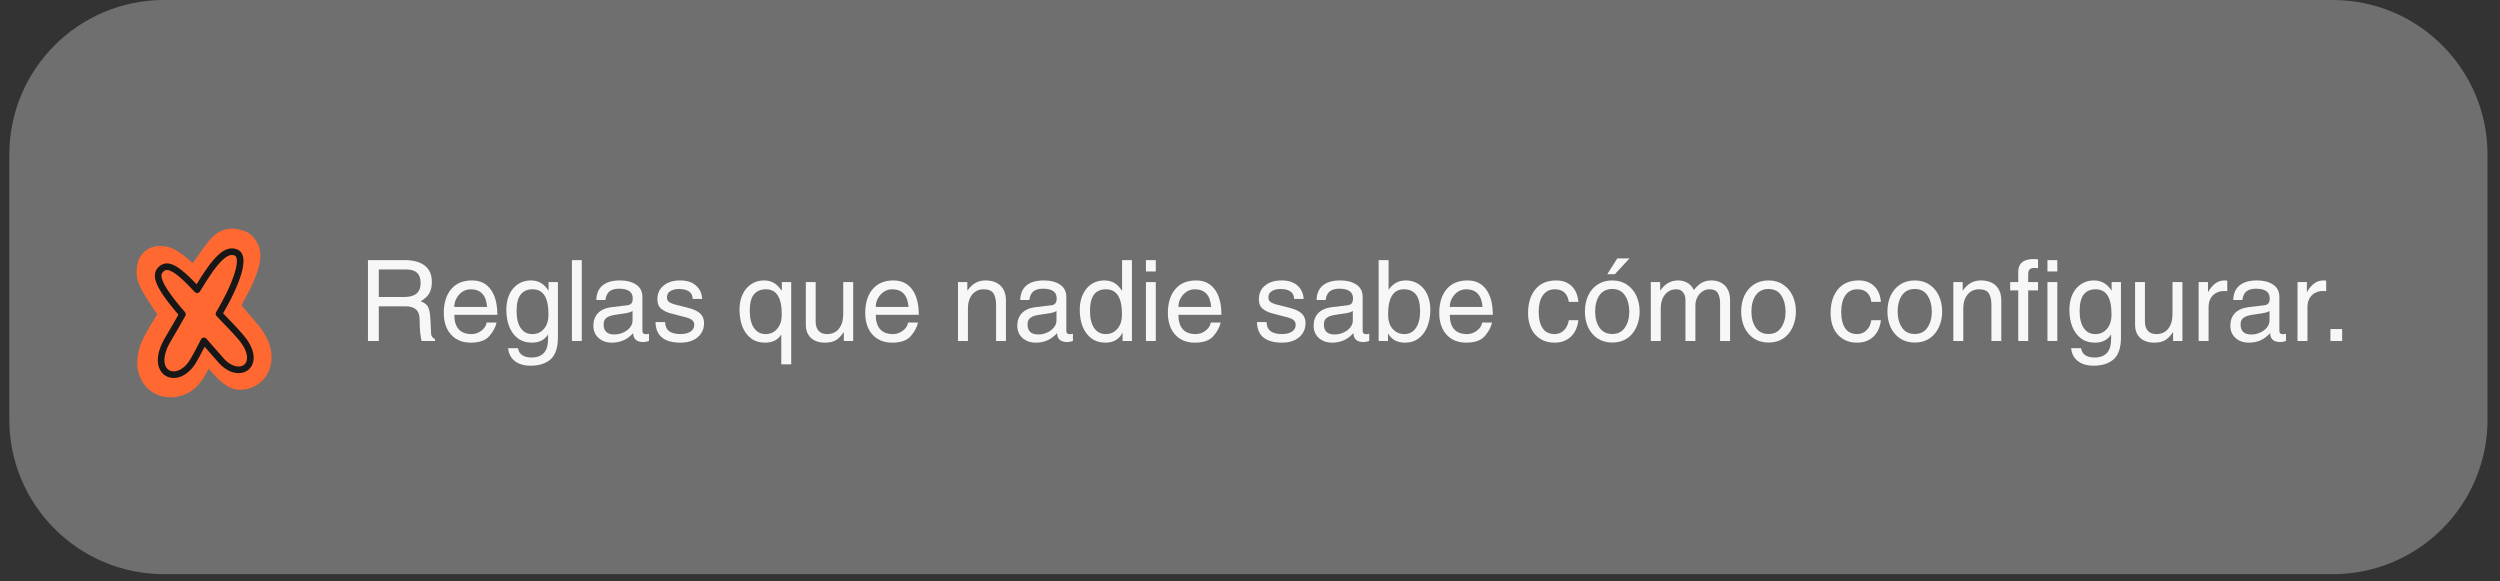 <svg version="1.2" preserveAspectRatio="xMidYMid meet" height="123" viewBox="0 0 396.75 92.25" zoomAndPan="magnify" width="529" xmlns:xlink="http://www.w3.org/1999/xlink" xmlns="http://www.w3.org/2000/svg"><rect x="0" y="0" width="396.75" height="92.25" fill="#333333" stroke="none"/><defs><clipPath id="9c777bfeb6"><path d="M 1.477 0 L 395 0 L 395 91.117 L 1.477 91.117 Z M 1.477 0"></path></clipPath><clipPath id="a38f097fd3"><path d="M 26.027 0 L 370.223 0 C 383.781 0 394.773 10.992 394.773 24.551 L 394.773 66.566 C 394.773 80.125 383.781 91.117 370.223 91.117 L 26.027 91.117 C 12.469 91.117 1.477 80.125 1.477 66.566 L 1.477 24.551 C 1.477 10.992 12.469 0 26.027 0 Z M 26.027 0"></path></clipPath></defs><g id="b608aa93c7"><g clip-path="url(#9c777bfeb6)" clip-rule="nonzero"><g clip-path="url(#a38f097fd3)" clip-rule="nonzero"><path d="M 1.477 0 L 394.766 0 L 394.766 91.117 L 1.477 91.117 Z M 1.477 0" style="stroke:none;fill-rule:nonzero;fill:#706f6f;fill-opacity:1;"></path></g></g><path d="M 26.984 63.051 C 25.125 63.051 23.461 62.094 22.543 60.492 C 21.832 59.258 20.988 56.605 23.273 52.691 C 23.484 52.324 23.738 51.836 24.09 51.285 C 24.715 50.305 24.879 50.043 24.945 49.871 C 24.773 49.641 24.555 49.27 23.98 48.418 C 21.531 44.809 21.516 43.711 21.781 42.055 C 21.945 41.039 22.5 40.176 23.34 39.625 C 23.93 39.238 24.625 39.031 25.352 39.031 C 26.988 39.031 28.164 39.574 30.441 41.645 C 30.523 41.719 30.598 41.75 30.691 41.637 C 30.965 41.27 31.164 40.977 31.383 40.648 C 32.07 39.617 32.363 39.262 33.105 38.301 C 34.414 36.602 35.738 36.32 36.902 36.273 C 37.375 36.254 38.316 36.477 39.047 36.762 C 39.859 37.078 40.742 38.148 41.074 39.102 C 41.664 40.793 41.184 42.457 40.121 44.945 C 39.602 46.172 39.23 46.672 38.316 48.469 C 38.879 49.152 39.527 49.891 39.746 50.145 C 40.141 50.609 40.484 51.004 40.766 51.328 C 43.926 54.98 43.117 57.883 42.625 58.965 C 41.809 60.746 40.047 61.855 38.023 61.855 C 36.109 61.855 34.617 60.23 33.129 58.504 C 33.047 58.668 32.953 58.84 32.945 58.848 C 32.836 59.039 32.797 59.137 32.574 59.527 C 31.176 61.957 29.289 63.051 26.984 63.051 Z M 26.984 63.051" style="stroke:none;fill-rule:nonzero;fill:#ff6830;fill-opacity:1;"></path><path transform="matrix(0.042,0,0,0.042,33.211,45.517)" d="M 36.756 102.15 C 106.499 -16.33 138.192 -114.081 101.524 -129.375 C 65.409 -144.392 26.714 -110.58 -45.793 10.94 C -131.935 -82.941 -161.417 -85.797 -181.962 -66.541 C -201.033 -48.576 -207.758 -18.449 -101.348 103.716 C -114.614 127.946 -134.975 162.403 -157.179 200.453 C -232.081 328.791 -118.484 379.647 -59.52 278.027 C -43.029 249.651 -29.578 222.104 -20.088 204.23 C 5.708 234.357 19.343 249.006 43.021 276.461 C 113.87 358.734 208.396 293.321 118.568 189.49 C 86.783 152.729 72.226 139.739 36.756 102.15 Z M 36.756 102.15" style="fill:none;stroke-width:25;stroke-linecap:round;stroke-linejoin:round;stroke:#171717;stroke-opacity:1;stroke-miterlimit:4;"></path><g style="fill:#f7f7f8;fill-opacity:1;"><g transform="translate(56.817, 54.113)"><path d="M 7.5 -12.828 C 8.82 -12.828 9.852 -12.535 10.594 -11.953 C 11.344 -11.379 11.719 -10.52 11.719 -9.375 C 11.719 -8.633 11.578 -8.023 11.297 -7.547 C 11.016 -7.078 10.562 -6.66 9.938 -6.297 C 10.332 -6.148 10.633 -5.973 10.844 -5.766 C 11.051 -5.566 11.203 -5.281 11.297 -4.906 C 11.398 -4.531 11.469 -3.977 11.5 -3.25 L 11.594 -1.172 C 11.602 -0.797 11.812 -0.5 12.219 -0.281 L 12.219 0 L 10.094 0 C 10.02 -0.258 9.945 -0.68 9.875 -1.266 C 9.812 -1.848 9.781 -2.535 9.781 -3.328 C 9.781 -4.109 9.586 -4.664 9.203 -5 C 8.816 -5.332 8.266 -5.5 7.547 -5.5 L 3.297 -5.5 L 3.297 0 L 1.578 0 L 1.578 -12.828 Z M 7.391 -6.984 C 9.086 -6.984 9.938 -7.723 9.938 -9.203 C 9.938 -10.629 9.195 -11.344 7.719 -11.344 L 3.297 -11.344 L 3.297 -6.984 Z M 7.391 -6.984" style="stroke:none"></path></g></g><g style="fill:#f7f7f8;fill-opacity:1;"><g transform="translate(69.708, 54.113)"><path d="M 4.984 0.266 C 4.078 0.266 3.301 0.062 2.656 -0.344 C 2.02 -0.75 1.535 -1.305 1.203 -2.016 C 0.879 -2.723 0.719 -3.523 0.719 -4.422 C 0.719 -6.004 1.102 -7.266 1.875 -8.203 C 2.656 -9.141 3.766 -9.609 5.203 -9.609 C 6.484 -9.609 7.473 -9.129 8.172 -8.172 C 8.867 -7.223 9.219 -5.883 9.219 -4.156 L 2.391 -4.156 C 2.391 -3.156 2.617 -2.395 3.078 -1.875 C 3.535 -1.352 4.211 -1.094 5.109 -1.094 C 5.523 -1.094 5.906 -1.18 6.25 -1.359 C 6.602 -1.535 6.895 -1.766 7.125 -2.047 C 7.352 -2.328 7.484 -2.617 7.516 -2.922 L 9.094 -2.922 C 8.938 -2.191 8.555 -1.477 7.953 -0.781 C 7.348 -0.082 6.359 0.266 4.984 0.266 Z M 7.594 -5.406 C 7.445 -7.27 6.578 -8.203 4.984 -8.203 C 4.523 -8.203 4.098 -8.078 3.703 -7.828 C 3.316 -7.578 3 -7.234 2.75 -6.797 C 2.508 -6.367 2.391 -5.906 2.391 -5.406 Z M 7.594 -5.406" style="stroke:none"></path></g></g><g style="fill:#f7f7f8;fill-opacity:1;"><g transform="translate(79.636, 54.113)"><path d="M 4.547 3.922 C 3.516 3.922 2.688 3.676 2.062 3.188 C 1.438 2.695 1.082 2.016 1 1.141 L 2.578 1.141 C 2.641 1.617 2.852 1.984 3.219 2.234 C 3.582 2.492 4.078 2.625 4.703 2.625 C 5.578 2.625 6.234 2.383 6.672 1.906 C 7.117 1.438 7.344 0.672 7.344 -0.391 L 7.344 -1.047 C 6.812 -0.172 5.953 0.266 4.766 0.266 C 3.898 0.266 3.16 0.035 2.547 -0.422 C 1.941 -0.879 1.484 -1.504 1.172 -2.297 C 0.867 -3.086 0.719 -3.973 0.719 -4.953 C 0.719 -5.848 0.875 -6.648 1.188 -7.359 C 1.508 -8.066 1.969 -8.617 2.562 -9.016 C 3.156 -9.41 3.836 -9.609 4.609 -9.609 C 5.805 -9.609 6.742 -9.062 7.422 -7.969 L 7.422 -9.344 L 8.906 -9.344 L 8.906 -0.578 C 8.906 1.047 8.523 2.203 7.766 2.891 C 7.004 3.578 5.93 3.922 4.547 3.922 Z M 4.844 -1.094 C 5.594 -1.094 6.207 -1.367 6.688 -1.922 C 7.164 -2.473 7.406 -3.238 7.406 -4.219 C 7.406 -5.562 7.195 -6.562 6.781 -7.219 C 6.363 -7.875 5.727 -8.203 4.875 -8.203 C 4.051 -8.203 3.422 -7.922 2.984 -7.359 C 2.555 -6.805 2.344 -5.93 2.344 -4.734 C 2.344 -3.586 2.562 -2.691 3 -2.047 C 3.438 -1.41 4.051 -1.094 4.844 -1.094 Z M 4.844 -1.094" style="stroke:none"></path></g></g><g style="fill:#f7f7f8;fill-opacity:1;"><g transform="translate(89.563, 54.113)"><path d="M 2.766 -12.828 L 2.766 0 L 1.203 0 L 1.203 -12.828 Z M 2.766 -12.828" style="stroke:none"></path></g></g><g style="fill:#f7f7f8;fill-opacity:1;"><g transform="translate(93.527, 54.113)"><path d="M 3.594 0.266 C 2.719 0.266 2.004 0.016 1.453 -0.484 C 0.91 -0.984 0.641 -1.629 0.641 -2.422 C 0.641 -3.234 0.879 -3.895 1.359 -4.406 C 1.836 -4.914 2.539 -5.234 3.469 -5.359 L 6.078 -5.672 C 6.359 -5.711 6.562 -5.816 6.688 -5.984 C 6.82 -6.148 6.891 -6.41 6.891 -6.766 C 6.891 -7.785 6.16 -8.297 4.703 -8.297 C 4.055 -8.297 3.555 -8.156 3.203 -7.875 C 2.848 -7.594 2.629 -7.133 2.547 -6.5 L 1.109 -6.5 C 1.129 -7.5 1.453 -8.266 2.078 -8.797 C 2.711 -9.336 3.645 -9.609 4.875 -9.609 C 5.926 -9.609 6.781 -9.383 7.438 -8.938 C 8.094 -8.5 8.422 -7.848 8.422 -6.984 L 8.422 -1.594 C 8.422 -1.438 8.461 -1.312 8.547 -1.219 C 8.641 -1.125 8.773 -1.078 8.953 -1.078 C 9.117 -1.078 9.289 -1.098 9.469 -1.141 L 9.469 0 C 9.113 0.113 8.82 0.172 8.594 0.172 C 8.082 0.172 7.688 0.062 7.406 -0.156 C 7.125 -0.375 6.973 -0.738 6.953 -1.25 C 6.055 -0.238 4.938 0.266 3.594 0.266 Z M 3.969 -1.031 C 4.457 -1.031 4.922 -1.129 5.359 -1.328 C 5.805 -1.523 6.164 -1.789 6.438 -2.125 C 6.719 -2.469 6.859 -2.836 6.859 -3.234 L 6.859 -4.766 C 6.711 -4.648 6.484 -4.555 6.172 -4.484 C 5.859 -4.41 5.379 -4.332 4.734 -4.25 L 4.031 -4.141 C 3.457 -4.055 3.02 -3.898 2.719 -3.672 C 2.414 -3.441 2.266 -3.098 2.266 -2.641 C 2.266 -1.566 2.832 -1.031 3.969 -1.031 Z M 3.969 -1.031" style="stroke:none"></path></g></g><g style="fill:#f7f7f8;fill-opacity:1;"><g transform="translate(103.454, 54.113)"><path d="M 4.578 0.266 C 1.953 0.266 0.617 -0.82 0.578 -3 L 2.094 -3 C 2.125 -2.32 2.348 -1.832 2.766 -1.531 C 3.191 -1.238 3.785 -1.094 4.547 -1.094 C 5.203 -1.094 5.727 -1.223 6.125 -1.484 C 6.52 -1.742 6.719 -2.098 6.719 -2.547 C 6.719 -2.848 6.629 -3.082 6.453 -3.25 C 6.285 -3.414 6.086 -3.535 5.859 -3.609 C 5.641 -3.691 5.27 -3.797 4.75 -3.922 L 3.125 -4.344 C 2.457 -4.508 1.914 -4.758 1.5 -5.094 C 1.082 -5.438 0.875 -5.945 0.875 -6.625 C 0.875 -7.539 1.203 -8.266 1.859 -8.797 C 2.516 -9.336 3.383 -9.609 4.469 -9.609 C 5.562 -9.609 6.406 -9.336 7 -8.797 C 7.602 -8.266 7.93 -7.555 7.984 -6.672 L 6.469 -6.672 C 6.469 -7.191 6.281 -7.582 5.906 -7.844 C 5.539 -8.113 5.004 -8.25 4.297 -8.25 C 3.734 -8.25 3.273 -8.133 2.922 -7.906 C 2.566 -7.688 2.391 -7.359 2.391 -6.922 C 2.391 -6.609 2.492 -6.367 2.703 -6.203 C 2.91 -6.035 3.316 -5.875 3.922 -5.719 L 5.734 -5.266 C 6.641 -5.035 7.289 -4.727 7.688 -4.344 C 8.082 -3.969 8.281 -3.461 8.281 -2.828 C 8.281 -2.211 8.125 -1.672 7.812 -1.203 C 7.508 -0.734 7.07 -0.367 6.5 -0.109 C 5.938 0.141 5.297 0.266 4.578 0.266 Z M 4.578 0.266" style="stroke:none"></path></g></g><g style="fill:#f7f7f8;fill-opacity:1;"><g transform="translate(112.381, 54.113)"><path d="" style="stroke:none"></path></g></g><g style="fill:#f7f7f8;fill-opacity:1;"><g transform="translate(116.738, 54.113)"><path d="M 7.219 -0.984 C 6.688 -0.148 5.832 0.266 4.656 0.266 C 3.781 0.266 3.035 0.031 2.422 -0.438 C 1.816 -0.906 1.363 -1.535 1.062 -2.328 C 0.77 -3.117 0.625 -4.004 0.625 -4.984 C 0.625 -5.879 0.781 -6.672 1.094 -7.359 C 1.414 -8.055 1.867 -8.602 2.453 -9 C 3.047 -9.406 3.734 -9.609 4.516 -9.609 C 5.086 -9.609 5.586 -9.488 6.016 -9.25 C 6.453 -9.02 6.879 -8.609 7.297 -8.016 L 7.344 -8.016 L 7.344 -9.344 L 8.828 -9.344 L 8.828 3.703 L 7.25 3.703 L 7.25 -0.984 Z M 4.766 -1.094 C 5.504 -1.094 6.113 -1.367 6.594 -1.922 C 7.082 -2.473 7.328 -3.238 7.328 -4.219 C 7.328 -6.875 6.492 -8.203 4.828 -8.203 C 3.992 -8.203 3.352 -7.93 2.906 -7.391 C 2.469 -6.859 2.25 -5.988 2.25 -4.781 C 2.25 -3.613 2.473 -2.707 2.922 -2.062 C 3.367 -1.414 3.984 -1.094 4.766 -1.094 Z M 4.766 -1.094" style="stroke:none"></path></g></g><g style="fill:#f7f7f8;fill-opacity:1;"><g transform="translate(126.665, 54.113)"><path d="M 4.25 0.266 C 3.32 0.266 2.582 0.016 2.031 -0.484 C 1.488 -0.992 1.219 -1.691 1.219 -2.578 L 1.219 -9.344 L 2.781 -9.344 L 2.781 -3.078 C 2.781 -2.453 2.938 -1.961 3.25 -1.609 C 3.562 -1.266 4.008 -1.094 4.594 -1.094 C 5.395 -1.094 6.02 -1.375 6.469 -1.938 C 6.926 -2.508 7.156 -3.289 7.156 -4.281 L 7.156 -9.344 L 8.734 -9.344 L 8.734 0 L 7.25 0 L 7.25 -1.359 L 7.219 -1.391 C 6.844 -0.816 6.43 -0.395 5.984 -0.125 C 5.547 0.133 4.969 0.266 4.25 0.266 Z M 4.25 0.266" style="stroke:none"></path></g></g><g style="fill:#f7f7f8;fill-opacity:1;"><g transform="translate(136.592, 54.113)"><path d="M 4.984 0.266 C 4.078 0.266 3.301 0.062 2.656 -0.344 C 2.02 -0.75 1.535 -1.305 1.203 -2.016 C 0.879 -2.723 0.719 -3.523 0.719 -4.422 C 0.719 -6.004 1.102 -7.266 1.875 -8.203 C 2.656 -9.141 3.766 -9.609 5.203 -9.609 C 6.484 -9.609 7.473 -9.129 8.172 -8.172 C 8.867 -7.223 9.219 -5.883 9.219 -4.156 L 2.391 -4.156 C 2.391 -3.156 2.617 -2.395 3.078 -1.875 C 3.535 -1.352 4.211 -1.094 5.109 -1.094 C 5.523 -1.094 5.906 -1.18 6.25 -1.359 C 6.602 -1.535 6.895 -1.766 7.125 -2.047 C 7.352 -2.328 7.484 -2.617 7.516 -2.922 L 9.094 -2.922 C 8.938 -2.191 8.555 -1.477 7.953 -0.781 C 7.348 -0.082 6.359 0.266 4.984 0.266 Z M 7.594 -5.406 C 7.445 -7.27 6.578 -8.203 4.984 -8.203 C 4.523 -8.203 4.098 -8.078 3.703 -7.828 C 3.316 -7.578 3 -7.234 2.75 -6.797 C 2.508 -6.367 2.391 -5.906 2.391 -5.406 Z M 7.594 -5.406" style="stroke:none"></path></g></g><g style="fill:#f7f7f8;fill-opacity:1;"><g transform="translate(146.52, 54.113)"><path d="" style="stroke:none"></path></g></g><g style="fill:#f7f7f8;fill-opacity:1;"><g transform="translate(150.876, 54.113)"><path d="M 2.641 -9.344 L 2.641 -8.016 L 2.672 -8.016 C 3.078 -8.586 3.508 -8.992 3.969 -9.234 C 4.438 -9.484 4.945 -9.609 5.5 -9.609 C 6.531 -9.609 7.332 -9.332 7.906 -8.781 C 8.477 -8.227 8.766 -7.441 8.766 -6.422 L 8.766 0 L 7.203 0 L 7.203 -5.703 C 7.203 -6.504 7.066 -7.117 6.797 -7.547 C 6.523 -7.984 6 -8.203 5.219 -8.203 C 4.469 -8.203 3.863 -7.922 3.406 -7.359 C 2.957 -6.805 2.734 -6.078 2.734 -5.172 L 2.734 0 L 1.156 0 L 1.156 -9.344 Z M 2.641 -9.344" style="stroke:none"></path></g></g><g style="fill:#f7f7f8;fill-opacity:1;"><g transform="translate(160.804, 54.113)"><path d="M 3.594 0.266 C 2.719 0.266 2.004 0.016 1.453 -0.484 C 0.91 -0.984 0.641 -1.629 0.641 -2.422 C 0.641 -3.234 0.879 -3.895 1.359 -4.406 C 1.836 -4.914 2.539 -5.234 3.469 -5.359 L 6.078 -5.672 C 6.359 -5.711 6.562 -5.816 6.688 -5.984 C 6.82 -6.148 6.891 -6.41 6.891 -6.766 C 6.891 -7.785 6.16 -8.297 4.703 -8.297 C 4.055 -8.297 3.555 -8.156 3.203 -7.875 C 2.848 -7.594 2.629 -7.133 2.547 -6.5 L 1.109 -6.5 C 1.129 -7.5 1.453 -8.266 2.078 -8.797 C 2.711 -9.336 3.645 -9.609 4.875 -9.609 C 5.926 -9.609 6.781 -9.383 7.438 -8.938 C 8.094 -8.5 8.422 -7.848 8.422 -6.984 L 8.422 -1.594 C 8.422 -1.438 8.461 -1.312 8.547 -1.219 C 8.641 -1.125 8.773 -1.078 8.953 -1.078 C 9.117 -1.078 9.289 -1.098 9.469 -1.141 L 9.469 0 C 9.113 0.113 8.82 0.172 8.594 0.172 C 8.082 0.172 7.688 0.062 7.406 -0.156 C 7.125 -0.375 6.973 -0.738 6.953 -1.25 C 6.055 -0.238 4.938 0.266 3.594 0.266 Z M 3.969 -1.031 C 4.457 -1.031 4.922 -1.129 5.359 -1.328 C 5.805 -1.523 6.164 -1.789 6.438 -2.125 C 6.719 -2.469 6.859 -2.836 6.859 -3.234 L 6.859 -4.766 C 6.711 -4.648 6.484 -4.555 6.172 -4.484 C 5.859 -4.41 5.379 -4.332 4.734 -4.25 L 4.031 -4.141 C 3.457 -4.055 3.02 -3.898 2.719 -3.672 C 2.414 -3.441 2.266 -3.098 2.266 -2.641 C 2.266 -1.566 2.832 -1.031 3.969 -1.031 Z M 3.969 -1.031" style="stroke:none"></path></g></g><g style="fill:#f7f7f8;fill-opacity:1;"><g transform="translate(170.731, 54.113)"><path d="M 4.703 0.266 C 3.828 0.266 3.082 0.035 2.469 -0.422 C 1.852 -0.891 1.391 -1.516 1.078 -2.297 C 0.773 -3.086 0.625 -3.973 0.625 -4.953 C 0.625 -5.848 0.785 -6.648 1.109 -7.359 C 1.43 -8.066 1.883 -8.617 2.469 -9.016 C 3.062 -9.41 3.742 -9.609 4.516 -9.609 C 5.098 -9.609 5.613 -9.484 6.062 -9.234 C 6.508 -8.992 6.922 -8.586 7.297 -8.016 L 7.344 -8.016 L 7.344 -12.828 L 8.906 -12.828 L 8.906 0 L 7.422 0 L 7.422 -1.281 L 7.391 -1.281 C 6.859 -0.25 5.961 0.266 4.703 0.266 Z M 4.766 -1.094 C 5.504 -1.094 6.113 -1.367 6.594 -1.922 C 7.082 -2.473 7.328 -3.238 7.328 -4.219 C 7.328 -5.551 7.117 -6.547 6.703 -7.203 C 6.285 -7.867 5.645 -8.203 4.781 -8.203 C 3.094 -8.203 2.25 -7.078 2.25 -4.828 C 2.25 -3.629 2.469 -2.707 2.906 -2.062 C 3.352 -1.414 3.973 -1.094 4.766 -1.094 Z M 4.766 -1.094" style="stroke:none"></path></g></g><g style="fill:#f7f7f8;fill-opacity:1;"><g transform="translate(180.658, 54.113)"><path d="M 2.766 -12.828 L 2.766 -11.031 L 1.203 -11.031 L 1.203 -12.828 Z M 2.766 -9.344 L 2.766 0 L 1.203 0 L 1.203 -9.344 Z M 2.766 -9.344" style="stroke:none"></path></g></g><g style="fill:#f7f7f8;fill-opacity:1;"><g transform="translate(184.622, 54.113)"><path d="M 4.984 0.266 C 4.078 0.266 3.301 0.062 2.656 -0.344 C 2.02 -0.75 1.535 -1.305 1.203 -2.016 C 0.879 -2.723 0.719 -3.523 0.719 -4.422 C 0.719 -6.004 1.102 -7.266 1.875 -8.203 C 2.656 -9.141 3.766 -9.609 5.203 -9.609 C 6.484 -9.609 7.473 -9.129 8.172 -8.172 C 8.867 -7.223 9.219 -5.883 9.219 -4.156 L 2.391 -4.156 C 2.391 -3.156 2.617 -2.395 3.078 -1.875 C 3.535 -1.352 4.211 -1.094 5.109 -1.094 C 5.523 -1.094 5.906 -1.18 6.25 -1.359 C 6.602 -1.535 6.895 -1.766 7.125 -2.047 C 7.352 -2.328 7.484 -2.617 7.516 -2.922 L 9.094 -2.922 C 8.938 -2.191 8.555 -1.477 7.953 -0.781 C 7.348 -0.082 6.359 0.266 4.984 0.266 Z M 7.594 -5.406 C 7.445 -7.27 6.578 -8.203 4.984 -8.203 C 4.523 -8.203 4.098 -8.078 3.703 -7.828 C 3.316 -7.578 3 -7.234 2.75 -6.797 C 2.508 -6.367 2.391 -5.906 2.391 -5.406 Z M 7.594 -5.406" style="stroke:none"></path></g></g><g style="fill:#f7f7f8;fill-opacity:1;"><g transform="translate(194.549, 54.113)"><path d="" style="stroke:none"></path></g></g><g style="fill:#f7f7f8;fill-opacity:1;"><g transform="translate(198.906, 54.113)"><path d="M 4.578 0.266 C 1.953 0.266 0.617 -0.82 0.578 -3 L 2.094 -3 C 2.125 -2.32 2.348 -1.832 2.766 -1.531 C 3.191 -1.238 3.785 -1.094 4.547 -1.094 C 5.203 -1.094 5.727 -1.223 6.125 -1.484 C 6.52 -1.742 6.719 -2.098 6.719 -2.547 C 6.719 -2.848 6.629 -3.082 6.453 -3.25 C 6.285 -3.414 6.086 -3.535 5.859 -3.609 C 5.641 -3.691 5.27 -3.797 4.75 -3.922 L 3.125 -4.344 C 2.457 -4.508 1.914 -4.758 1.5 -5.094 C 1.082 -5.438 0.875 -5.945 0.875 -6.625 C 0.875 -7.539 1.203 -8.266 1.859 -8.797 C 2.516 -9.336 3.383 -9.609 4.469 -9.609 C 5.562 -9.609 6.406 -9.336 7 -8.797 C 7.602 -8.266 7.93 -7.555 7.984 -6.672 L 6.469 -6.672 C 6.469 -7.191 6.281 -7.582 5.906 -7.844 C 5.539 -8.113 5.004 -8.25 4.297 -8.25 C 3.734 -8.25 3.273 -8.133 2.922 -7.906 C 2.566 -7.688 2.391 -7.359 2.391 -6.922 C 2.391 -6.609 2.492 -6.367 2.703 -6.203 C 2.91 -6.035 3.316 -5.875 3.922 -5.719 L 5.734 -5.266 C 6.641 -5.035 7.289 -4.727 7.688 -4.344 C 8.082 -3.969 8.281 -3.461 8.281 -2.828 C 8.281 -2.211 8.125 -1.672 7.812 -1.203 C 7.508 -0.734 7.07 -0.367 6.5 -0.109 C 5.938 0.141 5.297 0.266 4.578 0.266 Z M 4.578 0.266" style="stroke:none"></path></g></g><g style="fill:#f7f7f8;fill-opacity:1;"><g transform="translate(207.833, 54.113)"><path d="M 3.594 0.266 C 2.719 0.266 2.004 0.016 1.453 -0.484 C 0.91 -0.984 0.641 -1.629 0.641 -2.422 C 0.641 -3.234 0.879 -3.895 1.359 -4.406 C 1.836 -4.914 2.539 -5.234 3.469 -5.359 L 6.078 -5.672 C 6.359 -5.711 6.562 -5.816 6.688 -5.984 C 6.82 -6.148 6.891 -6.41 6.891 -6.766 C 6.891 -7.785 6.16 -8.297 4.703 -8.297 C 4.055 -8.297 3.555 -8.156 3.203 -7.875 C 2.848 -7.594 2.629 -7.133 2.547 -6.5 L 1.109 -6.5 C 1.129 -7.5 1.453 -8.266 2.078 -8.797 C 2.711 -9.336 3.645 -9.609 4.875 -9.609 C 5.926 -9.609 6.781 -9.383 7.438 -8.938 C 8.094 -8.5 8.422 -7.848 8.422 -6.984 L 8.422 -1.594 C 8.422 -1.438 8.461 -1.312 8.547 -1.219 C 8.641 -1.125 8.773 -1.078 8.953 -1.078 C 9.117 -1.078 9.289 -1.098 9.469 -1.141 L 9.469 0 C 9.113 0.113 8.82 0.172 8.594 0.172 C 8.082 0.172 7.688 0.062 7.406 -0.156 C 7.125 -0.375 6.973 -0.738 6.953 -1.25 C 6.055 -0.238 4.938 0.266 3.594 0.266 Z M 3.969 -1.031 C 4.457 -1.031 4.922 -1.129 5.359 -1.328 C 5.805 -1.523 6.164 -1.789 6.438 -2.125 C 6.719 -2.469 6.859 -2.836 6.859 -3.234 L 6.859 -4.766 C 6.711 -4.648 6.484 -4.555 6.172 -4.484 C 5.859 -4.41 5.379 -4.332 4.734 -4.25 L 4.031 -4.141 C 3.457 -4.055 3.02 -3.898 2.719 -3.672 C 2.414 -3.441 2.266 -3.098 2.266 -2.641 C 2.266 -1.566 2.832 -1.031 3.969 -1.031 Z M 3.969 -1.031" style="stroke:none"></path></g></g><g style="fill:#f7f7f8;fill-opacity:1;"><g transform="translate(217.76, 54.113)"><path d="M 5.203 0.266 C 4.629 0.266 4.117 0.156 3.672 -0.062 C 3.234 -0.281 2.859 -0.645 2.547 -1.156 L 2.516 -1.156 L 2.516 0 L 1.031 0 L 1.031 -12.828 L 2.609 -12.828 L 2.609 -8.156 L 2.641 -8.156 C 3.305 -9.125 4.211 -9.609 5.359 -9.609 C 6.141 -9.609 6.82 -9.406 7.406 -9 C 8 -8.602 8.453 -8.051 8.766 -7.344 C 9.078 -6.633 9.234 -5.844 9.234 -4.969 C 9.234 -3.977 9.078 -3.086 8.766 -2.297 C 8.453 -1.504 7.992 -0.879 7.391 -0.422 C 6.785 0.035 6.055 0.266 5.203 0.266 Z M 5.109 -1.094 C 5.879 -1.094 6.488 -1.41 6.938 -2.047 C 7.383 -2.691 7.609 -3.586 7.609 -4.734 C 7.609 -5.941 7.391 -6.82 6.953 -7.375 C 6.516 -7.926 5.875 -8.203 5.031 -8.203 C 3.363 -8.203 2.531 -6.875 2.531 -4.219 C 2.531 -3.219 2.773 -2.445 3.266 -1.906 C 3.766 -1.363 4.379 -1.094 5.109 -1.094 Z M 5.109 -1.094" style="stroke:none"></path></g></g><g style="fill:#f7f7f8;fill-opacity:1;"><g transform="translate(227.688, 54.113)"><path d="M 4.984 0.266 C 4.078 0.266 3.301 0.062 2.656 -0.344 C 2.02 -0.75 1.535 -1.305 1.203 -2.016 C 0.879 -2.723 0.719 -3.523 0.719 -4.422 C 0.719 -6.004 1.102 -7.266 1.875 -8.203 C 2.656 -9.141 3.766 -9.609 5.203 -9.609 C 6.484 -9.609 7.473 -9.129 8.172 -8.172 C 8.867 -7.223 9.219 -5.883 9.219 -4.156 L 2.391 -4.156 C 2.391 -3.156 2.617 -2.395 3.078 -1.875 C 3.535 -1.352 4.211 -1.094 5.109 -1.094 C 5.523 -1.094 5.906 -1.18 6.25 -1.359 C 6.602 -1.535 6.895 -1.766 7.125 -2.047 C 7.352 -2.328 7.484 -2.617 7.516 -2.922 L 9.094 -2.922 C 8.938 -2.191 8.555 -1.477 7.953 -0.781 C 7.348 -0.082 6.359 0.266 4.984 0.266 Z M 7.594 -5.406 C 7.445 -7.27 6.578 -8.203 4.984 -8.203 C 4.523 -8.203 4.098 -8.078 3.703 -7.828 C 3.316 -7.578 3 -7.234 2.75 -6.797 C 2.508 -6.367 2.391 -5.906 2.391 -5.406 Z M 7.594 -5.406" style="stroke:none"></path></g></g><g style="fill:#f7f7f8;fill-opacity:1;"><g transform="translate(237.615, 54.113)"><path d="" style="stroke:none"></path></g></g><g style="fill:#f7f7f8;fill-opacity:1;"><g transform="translate(241.971, 54.113)"><path d="M 4.719 0.266 C 3.875 0.266 3.133 0.07 2.5 -0.312 C 1.863 -0.707 1.375 -1.258 1.031 -1.969 C 0.695 -2.688 0.531 -3.504 0.531 -4.422 C 0.531 -5.984 0.914 -7.238 1.688 -8.188 C 2.457 -9.133 3.566 -9.609 5.016 -9.609 C 6.016 -9.609 6.828 -9.305 7.453 -8.703 C 8.078 -8.098 8.43 -7.266 8.516 -6.203 L 7 -6.203 C 6.801 -7.535 6.062 -8.203 4.781 -8.203 C 3.957 -8.203 3.32 -7.879 2.875 -7.234 C 2.438 -6.598 2.219 -5.742 2.219 -4.672 C 2.219 -3.504 2.43 -2.613 2.859 -2 C 3.285 -1.395 3.922 -1.094 4.766 -1.094 C 5.316 -1.094 5.797 -1.285 6.203 -1.672 C 6.617 -2.055 6.883 -2.598 7 -3.297 L 8.516 -3.297 C 8.391 -2.191 7.992 -1.32 7.328 -0.688 C 6.66 -0.051 5.789 0.266 4.719 0.266 Z M 4.719 0.266" style="stroke:none"></path></g></g><g style="fill:#f7f7f8;fill-opacity:1;"><g transform="translate(250.899, 54.113)"><path d="M 4.984 0.25 C 4.078 0.25 3.289 0.031 2.625 -0.406 C 1.969 -0.852 1.469 -1.445 1.125 -2.188 C 0.789 -2.926 0.625 -3.754 0.625 -4.672 C 0.625 -5.617 0.797 -6.461 1.141 -7.203 C 1.492 -7.953 2 -8.539 2.656 -8.969 C 3.312 -9.395 4.082 -9.609 4.969 -9.609 C 5.875 -9.609 6.648 -9.383 7.297 -8.938 C 7.953 -8.5 8.453 -7.906 8.797 -7.156 C 9.141 -6.406 9.312 -5.578 9.312 -4.672 C 9.312 -3.754 9.133 -2.922 8.781 -2.172 C 8.438 -1.422 7.941 -0.828 7.297 -0.391 C 6.648 0.035 5.879 0.25 4.984 0.25 Z M 4.969 -1.109 C 5.852 -1.109 6.523 -1.453 6.984 -2.141 C 7.441 -2.828 7.672 -3.656 7.672 -4.625 C 7.672 -5.645 7.445 -6.504 7 -7.203 C 6.562 -7.898 5.879 -8.25 4.953 -8.25 C 4.078 -8.25 3.406 -7.914 2.938 -7.25 C 2.477 -6.582 2.25 -5.723 2.25 -4.672 C 2.25 -3.648 2.477 -2.801 2.938 -2.125 C 3.395 -1.445 4.07 -1.109 4.969 -1.109 Z M 7.703 -13.109 L 5.375 -10.594 L 4.172 -10.594 L 5.766 -13.109 Z M 7.703 -13.109" style="stroke:none"></path></g></g><g style="fill:#f7f7f8;fill-opacity:1;"><g transform="translate(260.826, 54.113)"><path d="M 2.641 -9.344 L 2.641 -8.016 L 2.672 -8.016 C 3.391 -9.078 4.332 -9.609 5.5 -9.609 C 6.031 -9.609 6.516 -9.484 6.953 -9.234 C 7.391 -8.992 7.734 -8.613 7.984 -8.094 C 8.473 -8.688 8.926 -9.086 9.344 -9.297 C 9.77 -9.504 10.242 -9.609 10.766 -9.609 C 11.66 -9.609 12.379 -9.332 12.922 -8.781 C 13.461 -8.227 13.734 -7.477 13.734 -6.531 L 13.734 0 L 12.156 0 L 12.156 -5.953 C 12.156 -6.629 12.039 -7.172 11.812 -7.578 C 11.582 -7.992 11.125 -8.203 10.438 -8.203 C 10.031 -8.203 9.66 -8.082 9.328 -7.844 C 8.992 -7.613 8.727 -7.305 8.531 -6.922 C 8.332 -6.535 8.234 -6.109 8.234 -5.641 L 8.234 0 L 6.656 0 L 6.656 -6.469 C 6.656 -7 6.523 -7.422 6.266 -7.734 C 6.016 -8.047 5.66 -8.203 5.203 -8.203 C 4.461 -8.203 3.863 -7.922 3.406 -7.359 C 2.957 -6.805 2.734 -6.078 2.734 -5.172 L 2.734 0 L 1.156 0 L 1.156 -9.344 Z M 2.641 -9.344" style="stroke:none"></path></g></g><g style="fill:#f7f7f8;fill-opacity:1;"><g transform="translate(275.699, 54.113)"><path d="M 4.984 0.25 C 4.078 0.25 3.289 0.031 2.625 -0.406 C 1.969 -0.852 1.469 -1.445 1.125 -2.188 C 0.789 -2.926 0.625 -3.754 0.625 -4.672 C 0.625 -5.617 0.797 -6.461 1.141 -7.203 C 1.492 -7.953 2 -8.539 2.656 -8.969 C 3.312 -9.395 4.082 -9.609 4.969 -9.609 C 5.875 -9.609 6.648 -9.383 7.297 -8.938 C 7.953 -8.5 8.453 -7.906 8.797 -7.156 C 9.141 -6.406 9.312 -5.578 9.312 -4.672 C 9.312 -3.754 9.133 -2.922 8.781 -2.172 C 8.438 -1.422 7.941 -0.828 7.297 -0.391 C 6.648 0.035 5.879 0.25 4.984 0.25 Z M 4.969 -1.109 C 5.852 -1.109 6.523 -1.453 6.984 -2.141 C 7.441 -2.828 7.672 -3.656 7.672 -4.625 C 7.672 -5.645 7.445 -6.504 7 -7.203 C 6.562 -7.898 5.879 -8.25 4.953 -8.25 C 4.078 -8.25 3.406 -7.914 2.938 -7.25 C 2.477 -6.582 2.25 -5.723 2.25 -4.672 C 2.25 -3.648 2.477 -2.801 2.938 -2.125 C 3.395 -1.445 4.07 -1.109 4.969 -1.109 Z M 4.969 -1.109" style="stroke:none"></path></g></g><g style="fill:#f7f7f8;fill-opacity:1;"><g transform="translate(285.626, 54.113)"><path d="" style="stroke:none"></path></g></g><g style="fill:#f7f7f8;fill-opacity:1;"><g transform="translate(289.983, 54.113)"><path d="M 4.719 0.266 C 3.875 0.266 3.133 0.07 2.5 -0.312 C 1.863 -0.707 1.375 -1.258 1.031 -1.969 C 0.695 -2.688 0.531 -3.504 0.531 -4.422 C 0.531 -5.984 0.914 -7.238 1.688 -8.188 C 2.457 -9.133 3.566 -9.609 5.016 -9.609 C 6.016 -9.609 6.828 -9.305 7.453 -8.703 C 8.078 -8.098 8.43 -7.266 8.516 -6.203 L 7 -6.203 C 6.801 -7.535 6.062 -8.203 4.781 -8.203 C 3.957 -8.203 3.32 -7.879 2.875 -7.234 C 2.438 -6.598 2.219 -5.742 2.219 -4.672 C 2.219 -3.504 2.43 -2.613 2.859 -2 C 3.285 -1.395 3.922 -1.094 4.766 -1.094 C 5.316 -1.094 5.797 -1.285 6.203 -1.672 C 6.617 -2.055 6.883 -2.598 7 -3.297 L 8.516 -3.297 C 8.391 -2.191 7.992 -1.32 7.328 -0.688 C 6.66 -0.051 5.789 0.266 4.719 0.266 Z M 4.719 0.266" style="stroke:none"></path></g></g><g style="fill:#f7f7f8;fill-opacity:1;"><g transform="translate(298.91, 54.113)"><path d="M 4.984 0.25 C 4.078 0.25 3.289 0.031 2.625 -0.406 C 1.969 -0.852 1.469 -1.445 1.125 -2.188 C 0.789 -2.926 0.625 -3.754 0.625 -4.672 C 0.625 -5.617 0.797 -6.461 1.141 -7.203 C 1.492 -7.953 2 -8.539 2.656 -8.969 C 3.312 -9.395 4.082 -9.609 4.969 -9.609 C 5.875 -9.609 6.648 -9.383 7.297 -8.938 C 7.953 -8.5 8.453 -7.906 8.797 -7.156 C 9.141 -6.406 9.312 -5.578 9.312 -4.672 C 9.312 -3.754 9.133 -2.922 8.781 -2.172 C 8.438 -1.422 7.941 -0.828 7.297 -0.391 C 6.648 0.035 5.879 0.25 4.984 0.25 Z M 4.969 -1.109 C 5.852 -1.109 6.523 -1.453 6.984 -2.141 C 7.441 -2.828 7.672 -3.656 7.672 -4.625 C 7.672 -5.645 7.445 -6.504 7 -7.203 C 6.562 -7.898 5.879 -8.25 4.953 -8.25 C 4.078 -8.25 3.406 -7.914 2.938 -7.25 C 2.477 -6.582 2.25 -5.723 2.25 -4.672 C 2.25 -3.648 2.477 -2.801 2.938 -2.125 C 3.395 -1.445 4.07 -1.109 4.969 -1.109 Z M 4.969 -1.109" style="stroke:none"></path></g></g><g style="fill:#f7f7f8;fill-opacity:1;"><g transform="translate(308.838, 54.113)"><path d="M 2.641 -9.344 L 2.641 -8.016 L 2.672 -8.016 C 3.078 -8.586 3.508 -8.992 3.969 -9.234 C 4.438 -9.484 4.945 -9.609 5.5 -9.609 C 6.531 -9.609 7.332 -9.332 7.906 -8.781 C 8.477 -8.227 8.766 -7.441 8.766 -6.422 L 8.766 0 L 7.203 0 L 7.203 -5.703 C 7.203 -6.504 7.066 -7.117 6.797 -7.547 C 6.523 -7.984 6 -8.203 5.219 -8.203 C 4.469 -8.203 3.863 -7.922 3.406 -7.359 C 2.957 -6.805 2.734 -6.078 2.734 -5.172 L 2.734 0 L 1.156 0 L 1.156 -9.344 Z M 2.641 -9.344" style="stroke:none"></path></g></g><g style="fill:#f7f7f8;fill-opacity:1;"><g transform="translate(318.765, 54.113)"><path d="M 0.25 -8.031 L 0.25 -9.344 L 1.531 -9.344 L 1.531 -11 C 1.531 -11.656 1.734 -12.148 2.141 -12.484 C 2.555 -12.828 3.164 -13 3.969 -13 C 4.039 -13 4.273 -12.988 4.672 -12.969 L 4.672 -11.562 C 4.41 -11.582 4.203 -11.594 4.047 -11.594 C 3.703 -11.594 3.457 -11.504 3.312 -11.328 C 3.176 -11.16 3.109 -10.906 3.109 -10.562 L 3.109 -9.344 L 4.672 -9.344 L 4.672 -8.031 L 3.109 -8.031 L 3.109 0 L 1.531 0 L 1.531 -8.031 Z M 0.25 -8.031" style="stroke:none"></path></g></g><g style="fill:#f7f7f8;fill-opacity:1;"><g transform="translate(323.728, 54.113)"><path d="M 2.766 -12.828 L 2.766 -11.031 L 1.203 -11.031 L 1.203 -12.828 Z M 2.766 -9.344 L 2.766 0 L 1.203 0 L 1.203 -9.344 Z M 2.766 -9.344" style="stroke:none"></path></g></g><g style="fill:#f7f7f8;fill-opacity:1;"><g transform="translate(327.692, 54.113)"><path d="M 4.547 3.922 C 3.516 3.922 2.688 3.676 2.062 3.188 C 1.438 2.695 1.082 2.016 1 1.141 L 2.578 1.141 C 2.641 1.617 2.852 1.984 3.219 2.234 C 3.582 2.492 4.078 2.625 4.703 2.625 C 5.578 2.625 6.234 2.383 6.672 1.906 C 7.117 1.438 7.344 0.672 7.344 -0.391 L 7.344 -1.047 C 6.812 -0.172 5.953 0.266 4.766 0.266 C 3.898 0.266 3.16 0.035 2.547 -0.422 C 1.941 -0.879 1.484 -1.504 1.172 -2.297 C 0.867 -3.086 0.719 -3.973 0.719 -4.953 C 0.719 -5.848 0.875 -6.648 1.188 -7.359 C 1.508 -8.066 1.969 -8.617 2.562 -9.016 C 3.156 -9.41 3.836 -9.609 4.609 -9.609 C 5.805 -9.609 6.742 -9.062 7.422 -7.969 L 7.422 -9.344 L 8.906 -9.344 L 8.906 -0.578 C 8.906 1.047 8.523 2.203 7.766 2.891 C 7.004 3.578 5.93 3.922 4.547 3.922 Z M 4.844 -1.094 C 5.594 -1.094 6.207 -1.367 6.688 -1.922 C 7.164 -2.473 7.406 -3.238 7.406 -4.219 C 7.406 -5.562 7.195 -6.562 6.781 -7.219 C 6.363 -7.875 5.727 -8.203 4.875 -8.203 C 4.051 -8.203 3.422 -7.922 2.984 -7.359 C 2.555 -6.805 2.344 -5.93 2.344 -4.734 C 2.344 -3.586 2.562 -2.691 3 -2.047 C 3.438 -1.41 4.051 -1.094 4.844 -1.094 Z M 4.844 -1.094" style="stroke:none"></path></g></g><g style="fill:#f7f7f8;fill-opacity:1;"><g transform="translate(337.619, 54.113)"><path d="M 4.25 0.266 C 3.32 0.266 2.582 0.016 2.031 -0.484 C 1.488 -0.992 1.219 -1.691 1.219 -2.578 L 1.219 -9.344 L 2.781 -9.344 L 2.781 -3.078 C 2.781 -2.453 2.938 -1.961 3.25 -1.609 C 3.562 -1.266 4.008 -1.094 4.594 -1.094 C 5.395 -1.094 6.02 -1.375 6.469 -1.938 C 6.926 -2.508 7.156 -3.289 7.156 -4.281 L 7.156 -9.344 L 8.734 -9.344 L 8.734 0 L 7.25 0 L 7.25 -1.359 L 7.219 -1.391 C 6.844 -0.816 6.43 -0.395 5.984 -0.125 C 5.547 0.133 4.969 0.266 4.25 0.266 Z M 4.25 0.266" style="stroke:none"></path></g></g><g style="fill:#f7f7f8;fill-opacity:1;"><g transform="translate(347.547, 54.113)"><path d="M 2.859 -9.344 L 2.859 -7.781 L 2.891 -7.781 C 3.223 -8.363 3.598 -8.812 4.016 -9.125 C 4.441 -9.445 4.941 -9.609 5.516 -9.609 C 5.691 -9.609 5.828 -9.594 5.922 -9.562 L 5.922 -7.922 L 5.328 -7.922 C 4.93 -7.922 4.551 -7.828 4.188 -7.641 C 3.82 -7.461 3.523 -7.18 3.297 -6.797 C 3.066 -6.41 2.953 -5.926 2.953 -5.344 L 2.953 0 L 1.375 0 L 1.375 -9.344 Z M 2.859 -9.344" style="stroke:none"></path></g></g><g style="fill:#f7f7f8;fill-opacity:1;"><g transform="translate(353.314, 54.113)"><path d="M 3.594 0.266 C 2.719 0.266 2.004 0.016 1.453 -0.484 C 0.91 -0.984 0.641 -1.629 0.641 -2.422 C 0.641 -3.234 0.879 -3.895 1.359 -4.406 C 1.836 -4.914 2.539 -5.234 3.469 -5.359 L 6.078 -5.672 C 6.359 -5.711 6.562 -5.816 6.688 -5.984 C 6.82 -6.148 6.891 -6.41 6.891 -6.766 C 6.891 -7.785 6.16 -8.297 4.703 -8.297 C 4.055 -8.297 3.555 -8.156 3.203 -7.875 C 2.848 -7.594 2.629 -7.133 2.547 -6.5 L 1.109 -6.5 C 1.129 -7.5 1.453 -8.266 2.078 -8.797 C 2.711 -9.336 3.645 -9.609 4.875 -9.609 C 5.926 -9.609 6.781 -9.383 7.438 -8.938 C 8.094 -8.5 8.422 -7.848 8.422 -6.984 L 8.422 -1.594 C 8.422 -1.438 8.461 -1.312 8.547 -1.219 C 8.641 -1.125 8.773 -1.078 8.953 -1.078 C 9.117 -1.078 9.289 -1.098 9.469 -1.141 L 9.469 0 C 9.113 0.113 8.82 0.172 8.594 0.172 C 8.082 0.172 7.688 0.062 7.406 -0.156 C 7.125 -0.375 6.973 -0.738 6.953 -1.25 C 6.055 -0.238 4.938 0.266 3.594 0.266 Z M 3.969 -1.031 C 4.457 -1.031 4.922 -1.129 5.359 -1.328 C 5.805 -1.523 6.164 -1.789 6.438 -2.125 C 6.719 -2.469 6.859 -2.836 6.859 -3.234 L 6.859 -4.766 C 6.711 -4.648 6.484 -4.555 6.172 -4.484 C 5.859 -4.41 5.379 -4.332 4.734 -4.25 L 4.031 -4.141 C 3.457 -4.055 3.02 -3.898 2.719 -3.672 C 2.414 -3.441 2.266 -3.098 2.266 -2.641 C 2.266 -1.566 2.832 -1.031 3.969 -1.031 Z M 3.969 -1.031" style="stroke:none"></path></g></g><g style="fill:#f7f7f8;fill-opacity:1;"><g transform="translate(363.241, 54.113)"><path d="M 2.859 -9.344 L 2.859 -7.781 L 2.891 -7.781 C 3.223 -8.363 3.598 -8.812 4.016 -9.125 C 4.441 -9.445 4.941 -9.609 5.516 -9.609 C 5.691 -9.609 5.828 -9.594 5.922 -9.562 L 5.922 -7.922 L 5.328 -7.922 C 4.93 -7.922 4.551 -7.828 4.188 -7.641 C 3.82 -7.461 3.523 -7.18 3.297 -6.797 C 3.066 -6.41 2.953 -5.926 2.953 -5.344 L 2.953 0 L 1.375 0 L 1.375 -9.344 Z M 2.859 -9.344" style="stroke:none"></path></g></g><g style="fill:#f7f7f8;fill-opacity:1;"><g transform="translate(368.294, 54.113)"><path d="M 3.406 -1.891 L 3.406 0 L 1.547 0 L 1.547 -1.891 Z M 3.406 -1.891" style="stroke:none"></path></g></g></g></svg>
